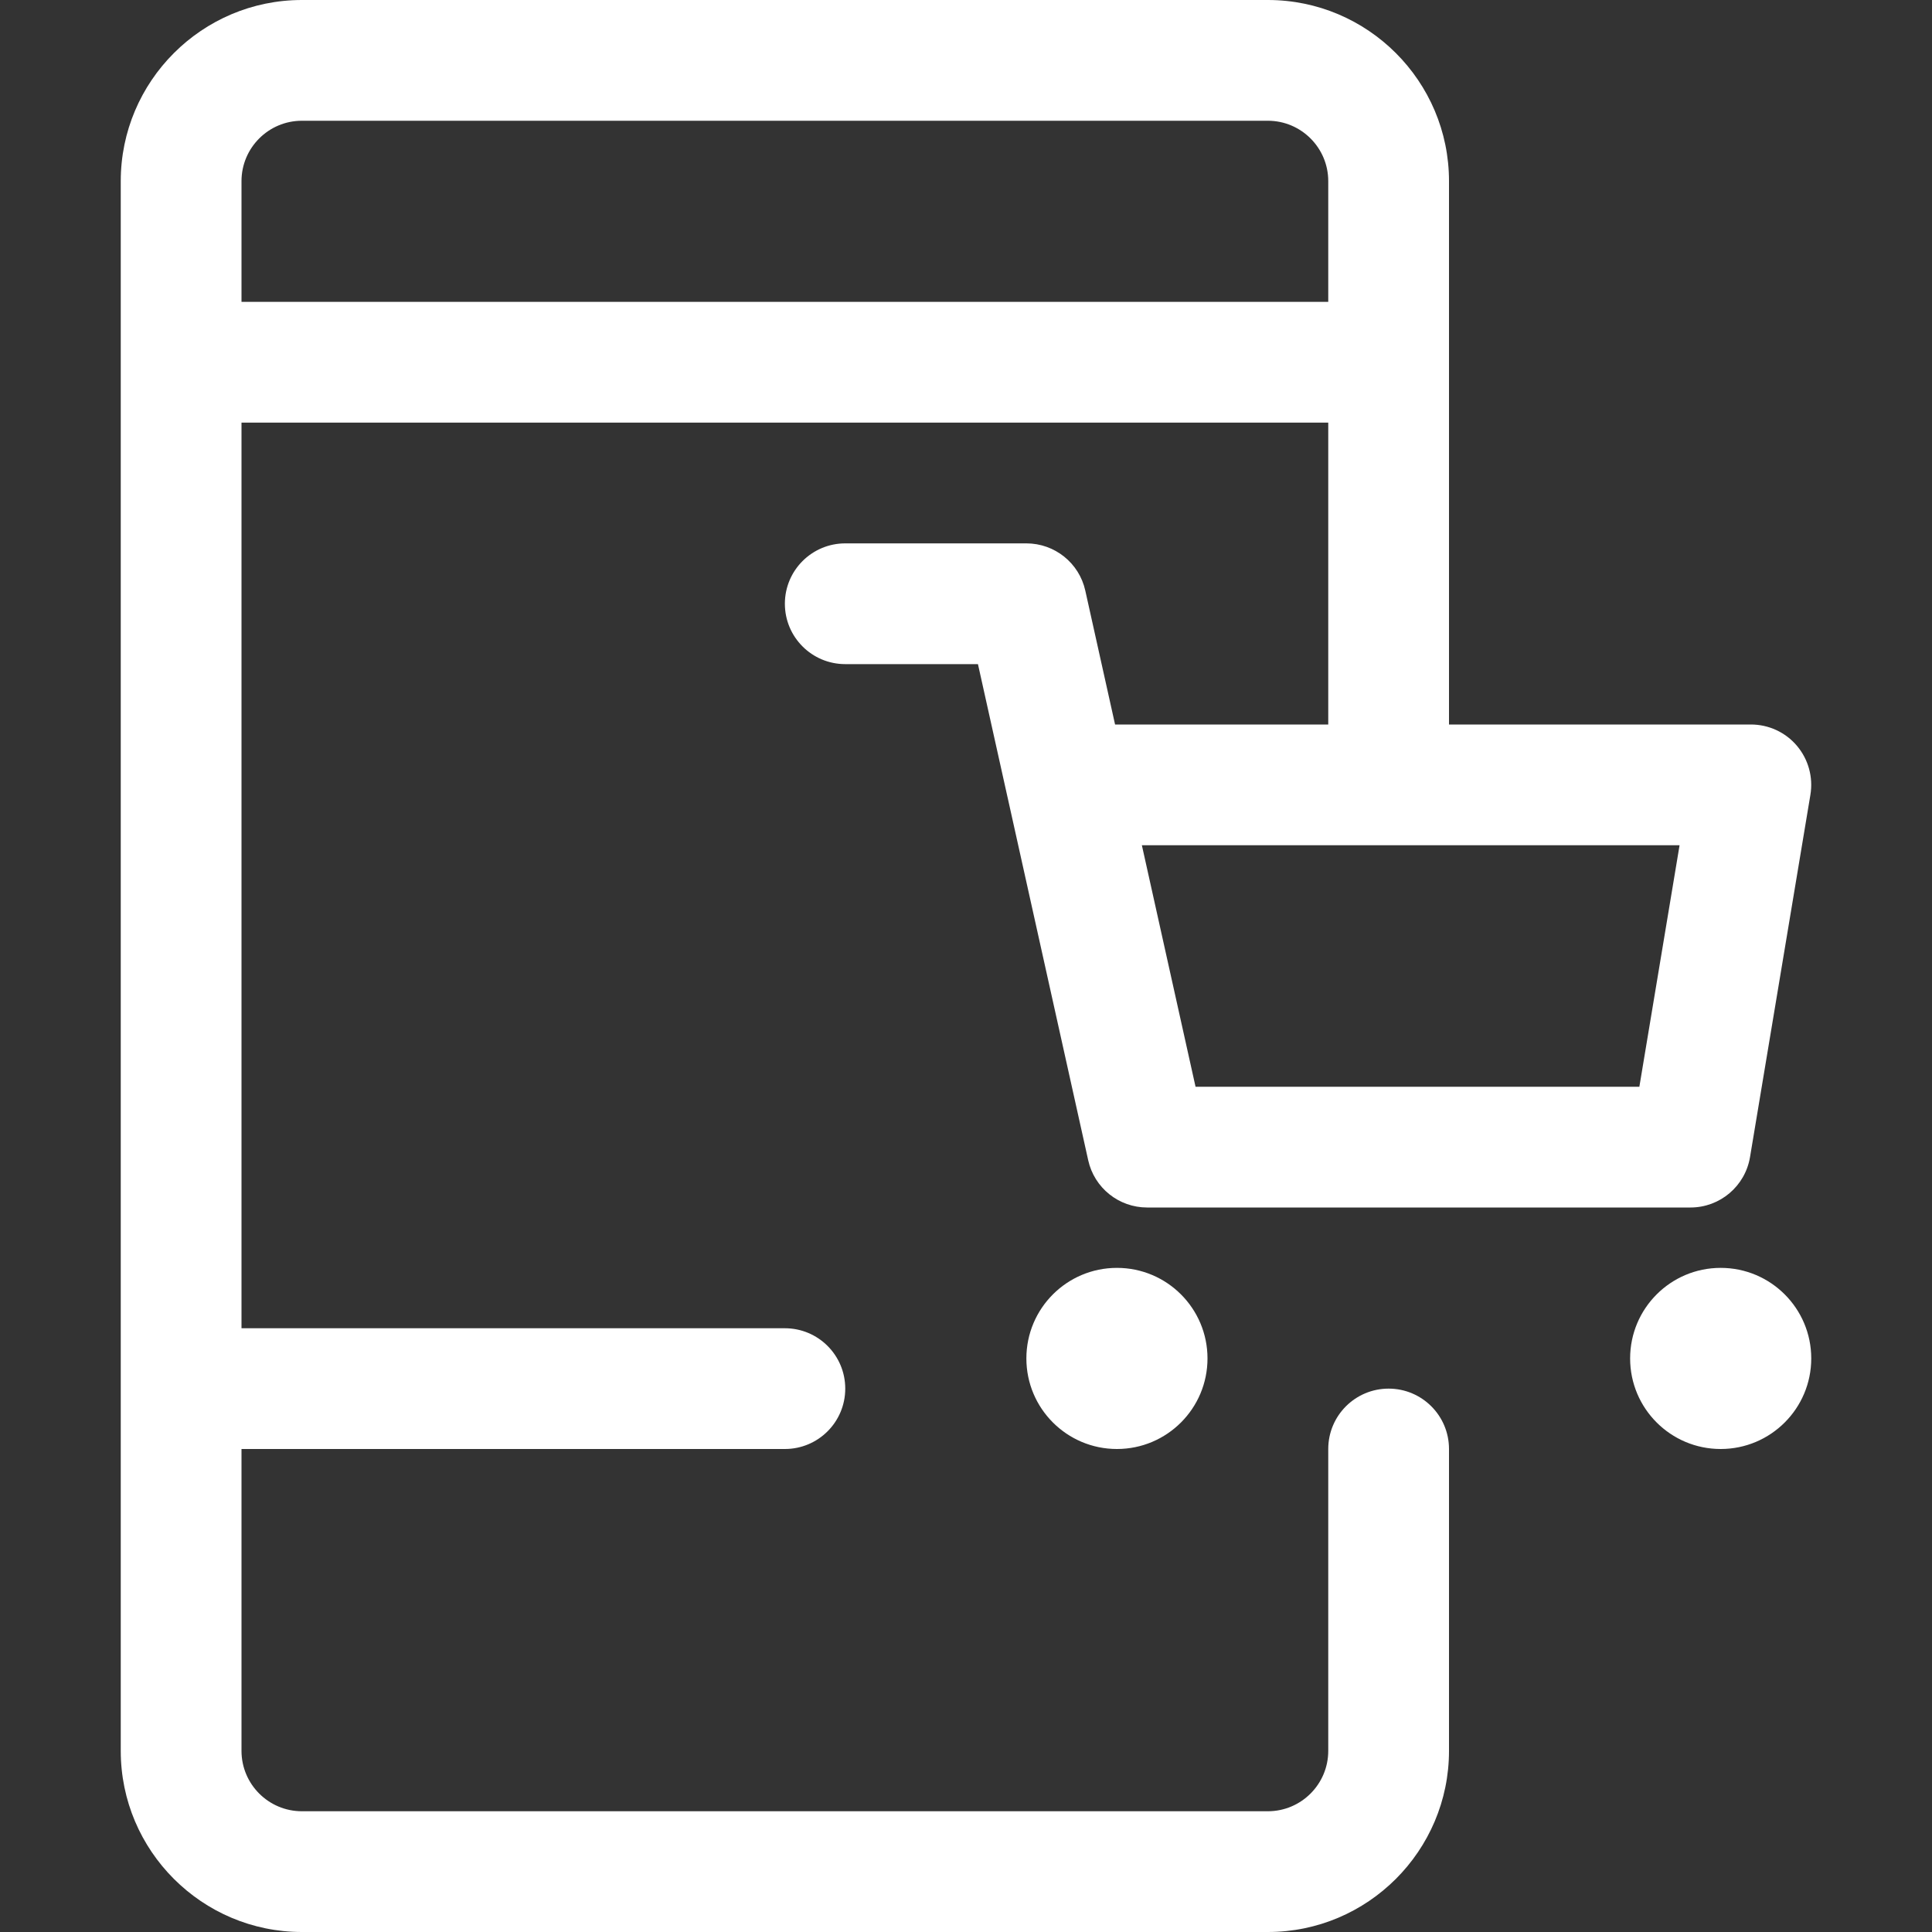 <svg xmlns="http://www.w3.org/2000/svg" x="0" y="0" viewBox="0 0 1024 1024" width="32" height="32"><rect x="0" y="0" width="1024" height="1024" fill="#333333" stroke="none"/><title>shopping outline_mobile cart</title><g class="nc-icon-wrapper" fill="#ffffff"><path d="M736 736c-17.664 0-32 14.304-32 32v160c0 17.664-14.368 32-32 32H160c-17.632 0-32-14.336-32-32V768h288c17.664 0 32-14.304 32-32s-14.336-32-32-32H128V224h576v160H591.008l-15.776-70.944C572 298.4 559.008 288 544 288h-96c-17.664 0-32 14.304-32 32s14.336 32 32 32h70.336l15.584 70.112c.096.576.256 1.12.384 1.696l42.464 191.136C580 629.6 592.992 640 608 640h288c15.648 0 28.992-11.328 31.552-26.752l32-192c1.536-9.28-1.056-18.752-7.136-25.952S937.408 384 928 384H768V96c0-52.928-43.072-96-96-96H160c-52.928 0-96 43.072-96 96v832c0 52.928 43.072 96 96 96h512c52.928 0 96-43.072 96-96V768c0-17.696-14.336-32-32-32zm132.896-160H633.664l-28.448-128h284.992l-21.312 128zM160 64h512c17.632 0 32 14.336 32 32v64H128V96c0-17.664 14.368-32 32-32zm480 656c0 26.51-21.49 48-48 48s-48-21.49-48-48 21.49-48 48-48 48 21.49 48 48zm320 0c0 26.51-21.49 48-48 48s-48-21.49-48-48 21.49-48 48-48 48 21.49 48 48z" class="nc-icon-wrapper" fill="#ffffff"/></g></svg>